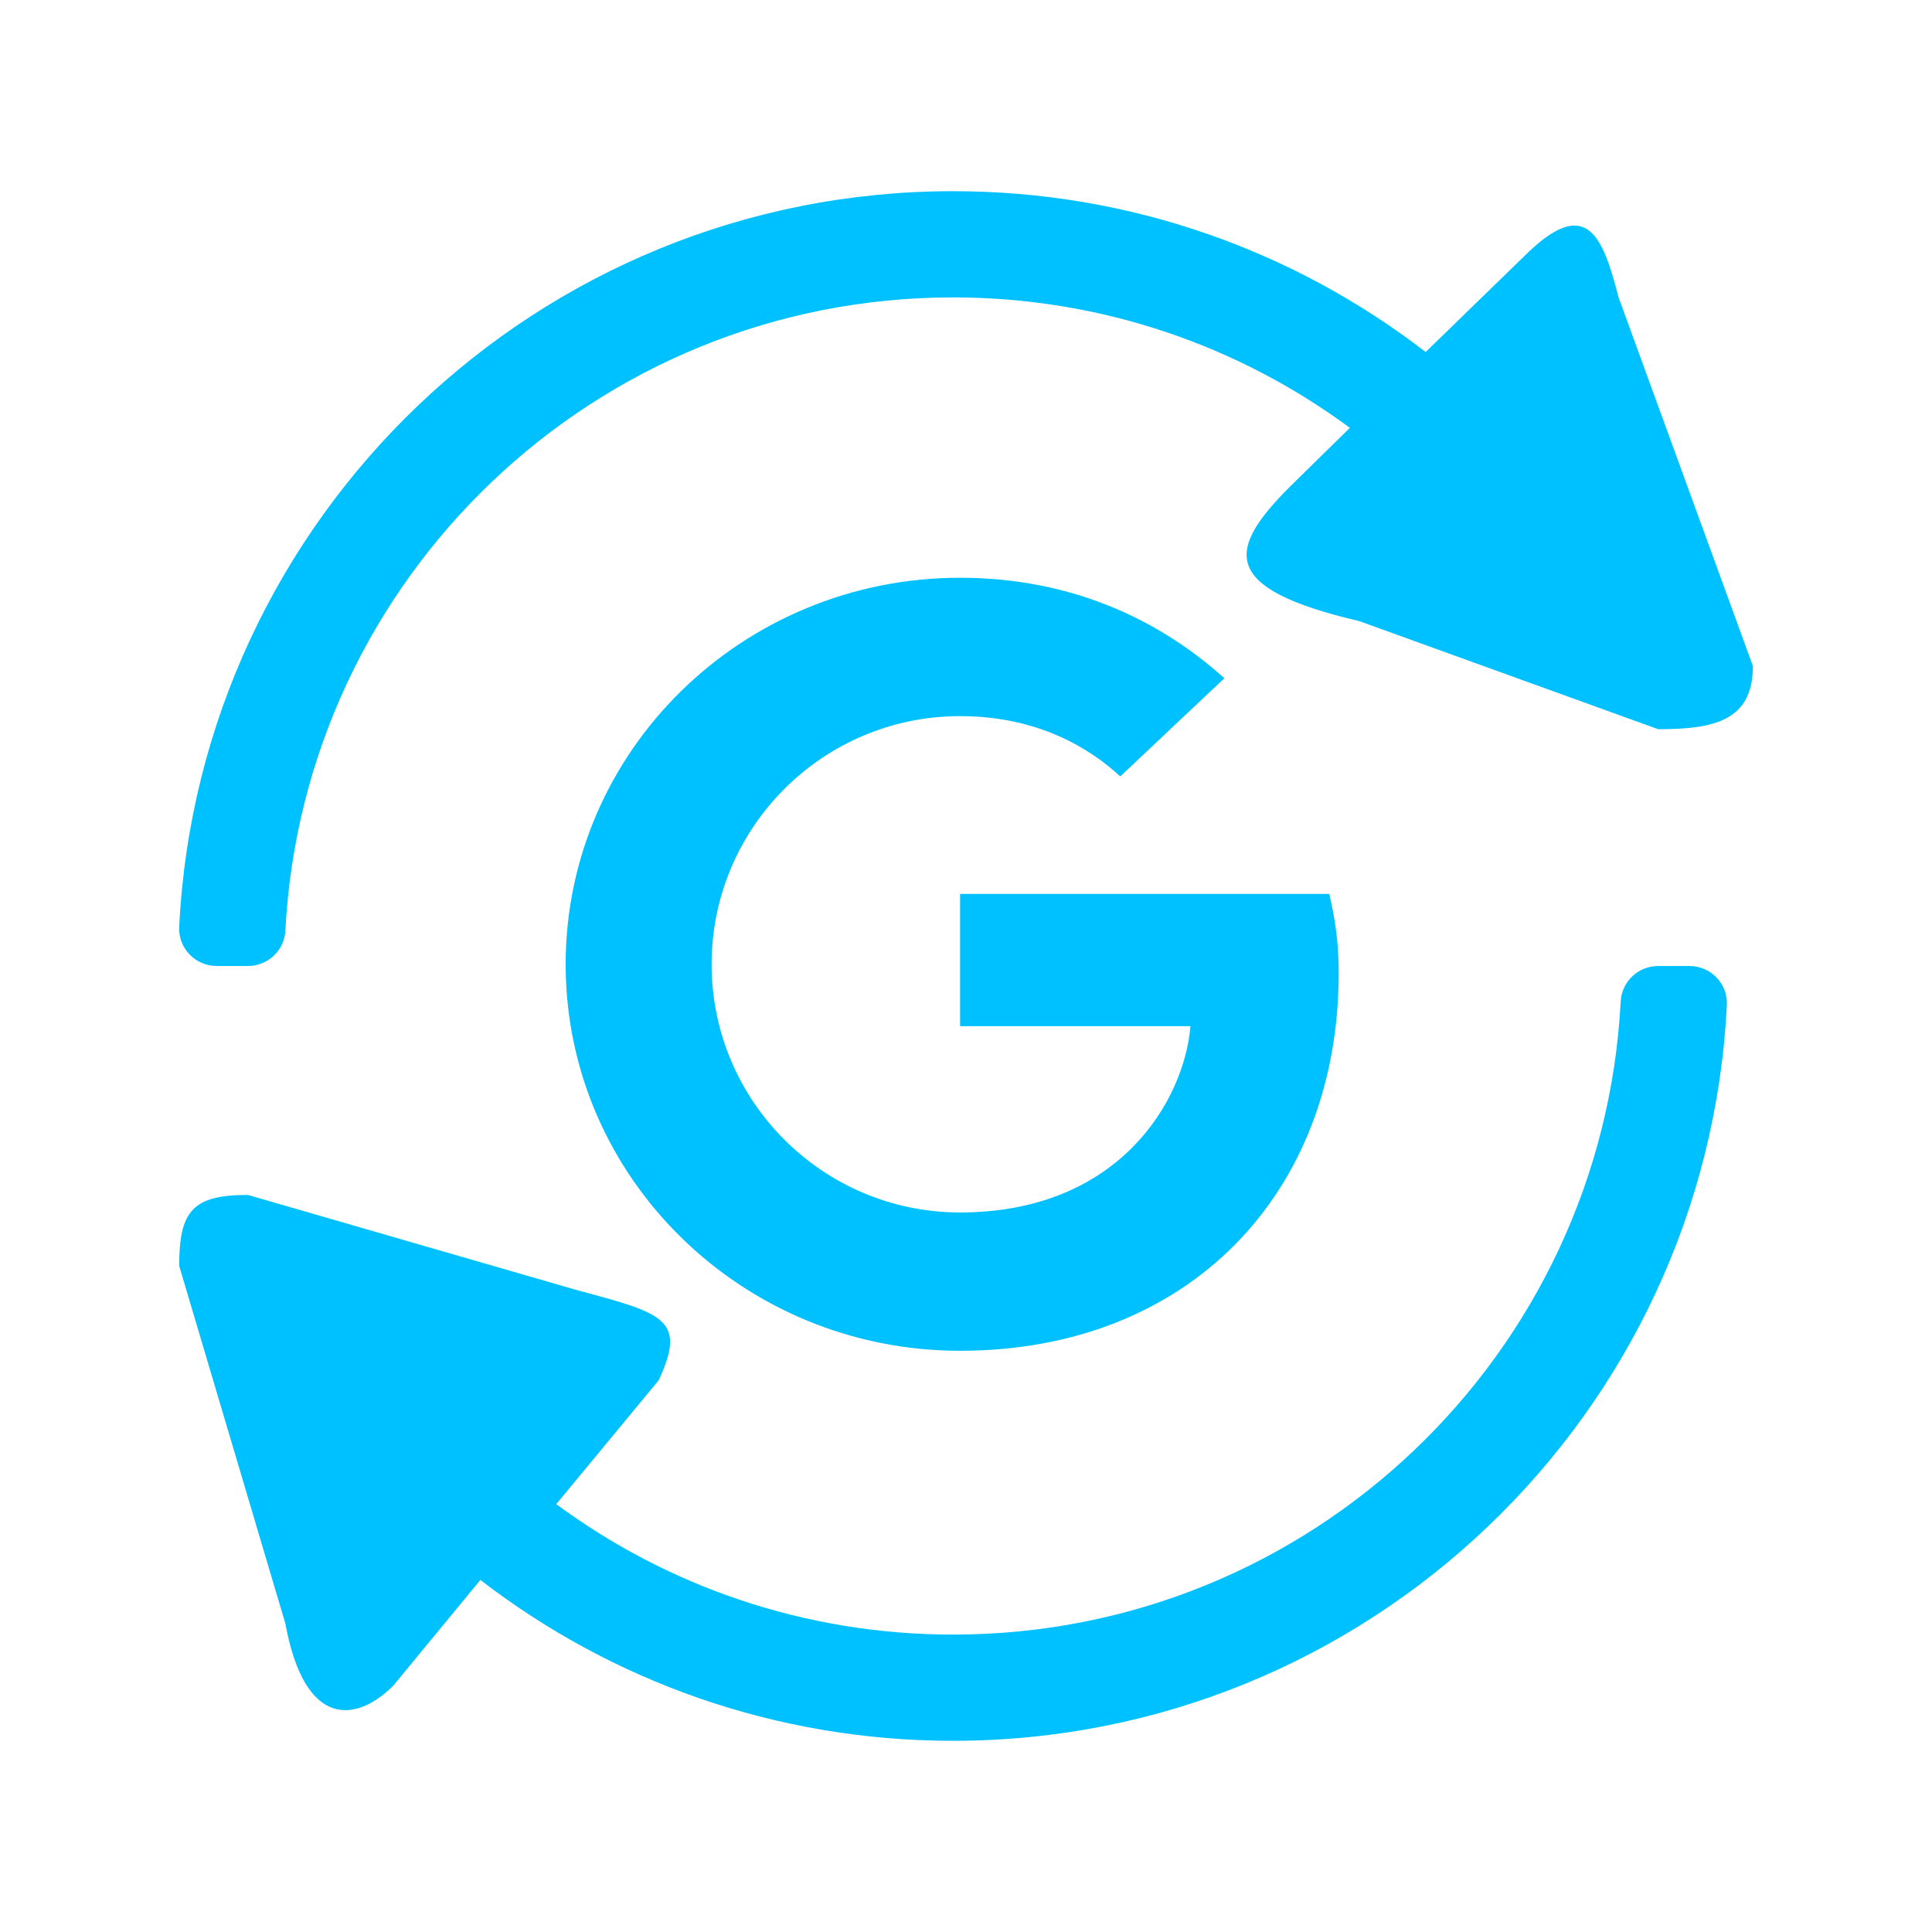 <svg xmlns="http://www.w3.org/2000/svg" xmlns:xlink="http://www.w3.org/1999/xlink" x="0px" y="0px" width="48px" height="48px" viewBox="0 0 48 48" xml:space="preserve"> <g id="Layer_1" display="none"> <path display="inline" fill="#00C1FF" d="M37.617,3.967l4.183,6.677c1.907,3.042,0.645,7.128-2.449,8.431v6.587 c-0.626-0.563-1.32-1.049-2.067-1.445l-0.002-0.592V19.5h-0.16c-1.908,0-3.598-0.838-4.764-2.133 c-1.16,1.295-2.849,2.133-4.757,2.133c-1.901,0-3.596-0.838-4.756-2.133c-1.16,1.295-2.849,2.133-4.757,2.133 c-1.901,0-3.596-0.838-4.756-2.133c-1.16,1.295-2.849,2.133-4.757,2.133H8.413v14.231c0,0.142,0.058,0.212,0.077,0.226L11,33.955 V22c0-0.552,0.448-1,1-1h9c0.552,0,1,0.448,1,1v11.947h0.014c0.037,0.692,0.142,1.38,0.315,2.053H8.413 c-1.141,0-2.063-1.019-2.063-2.269V19.075c-3.094-1.302-4.357-5.388-2.449-8.431l4.183-6.677C8.458,3.367,9.122,3,9.831,3H35.87 C36.579,3,37.242,3.367,37.617,3.967z M20,33.949V23h-7v10.953L20,33.949z M37.732,17.393c1.109-0.148,2.031-0.851,2.533-1.921 c0.561-1.199,0.483-2.623-0.213-3.732L35.87,5.063H9.831l-4.183,6.69c-0.696,1.102-0.773,2.533-0.212,3.731 c0.502,1.07,1.424,1.772,2.533,1.921c0.2,0.026,0.4,0.039,0.606,0.039c1.244,0,2.385-0.516,3.223-1.45l1.534-1.714l1.54,1.714 c0.838,0.935,1.979,1.45,3.223,1.45c1.244,0,2.385-0.516,3.223-1.45l1.534-1.714l1.541,1.714c0.837,0.935,1.978,1.45,3.222,1.45 s2.385-0.516,3.223-1.45l1.534-1.714l1.534,1.702c0.838,0.935,1.979,1.45,3.223,1.45C37.333,17.431,37.533,17.418,37.732,17.393z"></path> <path display="inline" fill="#00C1FF" d="M44.846,44.367l-5.835-5.834c1.106-1.424,1.792-3.189,1.792-5.131 c0-1.662-0.492-3.287-1.416-4.668c-0.922-1.382-2.234-2.459-3.77-3.095s-3.225-0.802-4.854-0.478 c-1.63,0.323-3.127,1.123-4.302,2.299c-1.176,1.175-1.976,2.672-2.299,4.302c-0.324,1.63-0.158,3.319,0.478,4.854 c0.636,1.535,1.713,2.848,3.095,3.77c1.381,0.924,3.006,1.416,4.668,1.416c1.939,0,3.703-0.684,5.125-1.787l5.836,5.834 c0.049,0.049,0.106,0.088,0.17,0.114c0.064,0.026,0.133,0.04,0.201,0.04c0.069,0,0.138-0.014,0.201-0.04 c0.064-0.026,0.122-0.065,0.171-0.114l0.742-0.742C44.946,45.009,45,44.875,45,44.736S44.943,44.465,44.846,44.367z M32.4,39.703 c-1.246,0-2.465-0.369-3.501-1.063c-1.036-0.691-1.844-1.676-2.321-2.828c-0.477-1.15-0.602-2.418-0.357-3.641 c0.242-1.222,0.843-2.345,1.725-3.227c0.881-0.881,2.004-1.48,3.226-1.724c1.223-0.243,2.489-0.118,3.641,0.358 s2.136,1.285,2.828,2.32c0.692,1.037,1.062,2.255,1.062,3.502c-0.002,1.67-0.666,3.271-1.848,4.453 C35.672,39.036,34.07,39.701,32.4,39.703z"></path> </g> <g id="Layer_2"> <g> <path fill="#00C1FF" d="M37.858,6.376l-2.438,2.37C32.171,6.241,28.098,4.75,23.678,4.75c-10.306,0-18.721,8.099-19.226,18.279 C4.426,23.558,4.853,24,5.383,24H6.16c0.493,0,0.904-0.384,0.93-0.876c0.455-8.755,7.691-15.735,16.588-15.735 c3.691,0,7.101,1.204,9.859,3.241l-1.486,1.458c-1.561,1.561-1.774,2.529,1.715,3.342l7.431,2.687 c1.371,0,2.353-0.198,2.353-1.569l-3.337-9.16C39.817,5.857,39.417,4.818,37.858,6.376z M41.974,24h-0.777 c-0.493,0-0.904,0.384-0.931,0.877c-0.454,8.764-7.699,15.734-16.587,15.734c-3.689,0-7.1-1.204-9.859-3.241l2.543-3.075 c0.723-1.545,0.09-1.669-2.077-2.256L6.16,29.688c-1.372,0-1.708,0.392-1.708,1.763l2.638,8.886 c0.483,2.639,1.775,2.448,2.678,1.546l2.167-2.63c3.25,2.506,7.322,3.997,11.743,3.997c10.305,0,18.719-8.1,19.225-18.278 C42.931,24.442,42.503,24,41.974,24z M9.136,39.805l-2.845-8.354l-0.908,0.588L9.136,39.805z"></path> <path fill="#00C1FF" d="M14.054,23.957c0,5.301,4.39,9.603,9.799,9.603c5.664,0,9.407-3.898,9.407-9.391 c0-0.788-0.098-1.364-0.235-1.96h-9.172v3.286h5.724c-0.157,1.862-1.784,4.628-5.724,4.628c-3.41,0-6.173-2.766-6.173-6.165 s2.763-6.166,6.173-6.166c1.94,0,3.234,0.806,3.979,1.498l2.587-2.439c-1.705-1.537-3.92-2.497-6.565-2.497 C18.444,14.353,14.054,18.656,14.054,23.957z"></path> </g> </g> </svg>